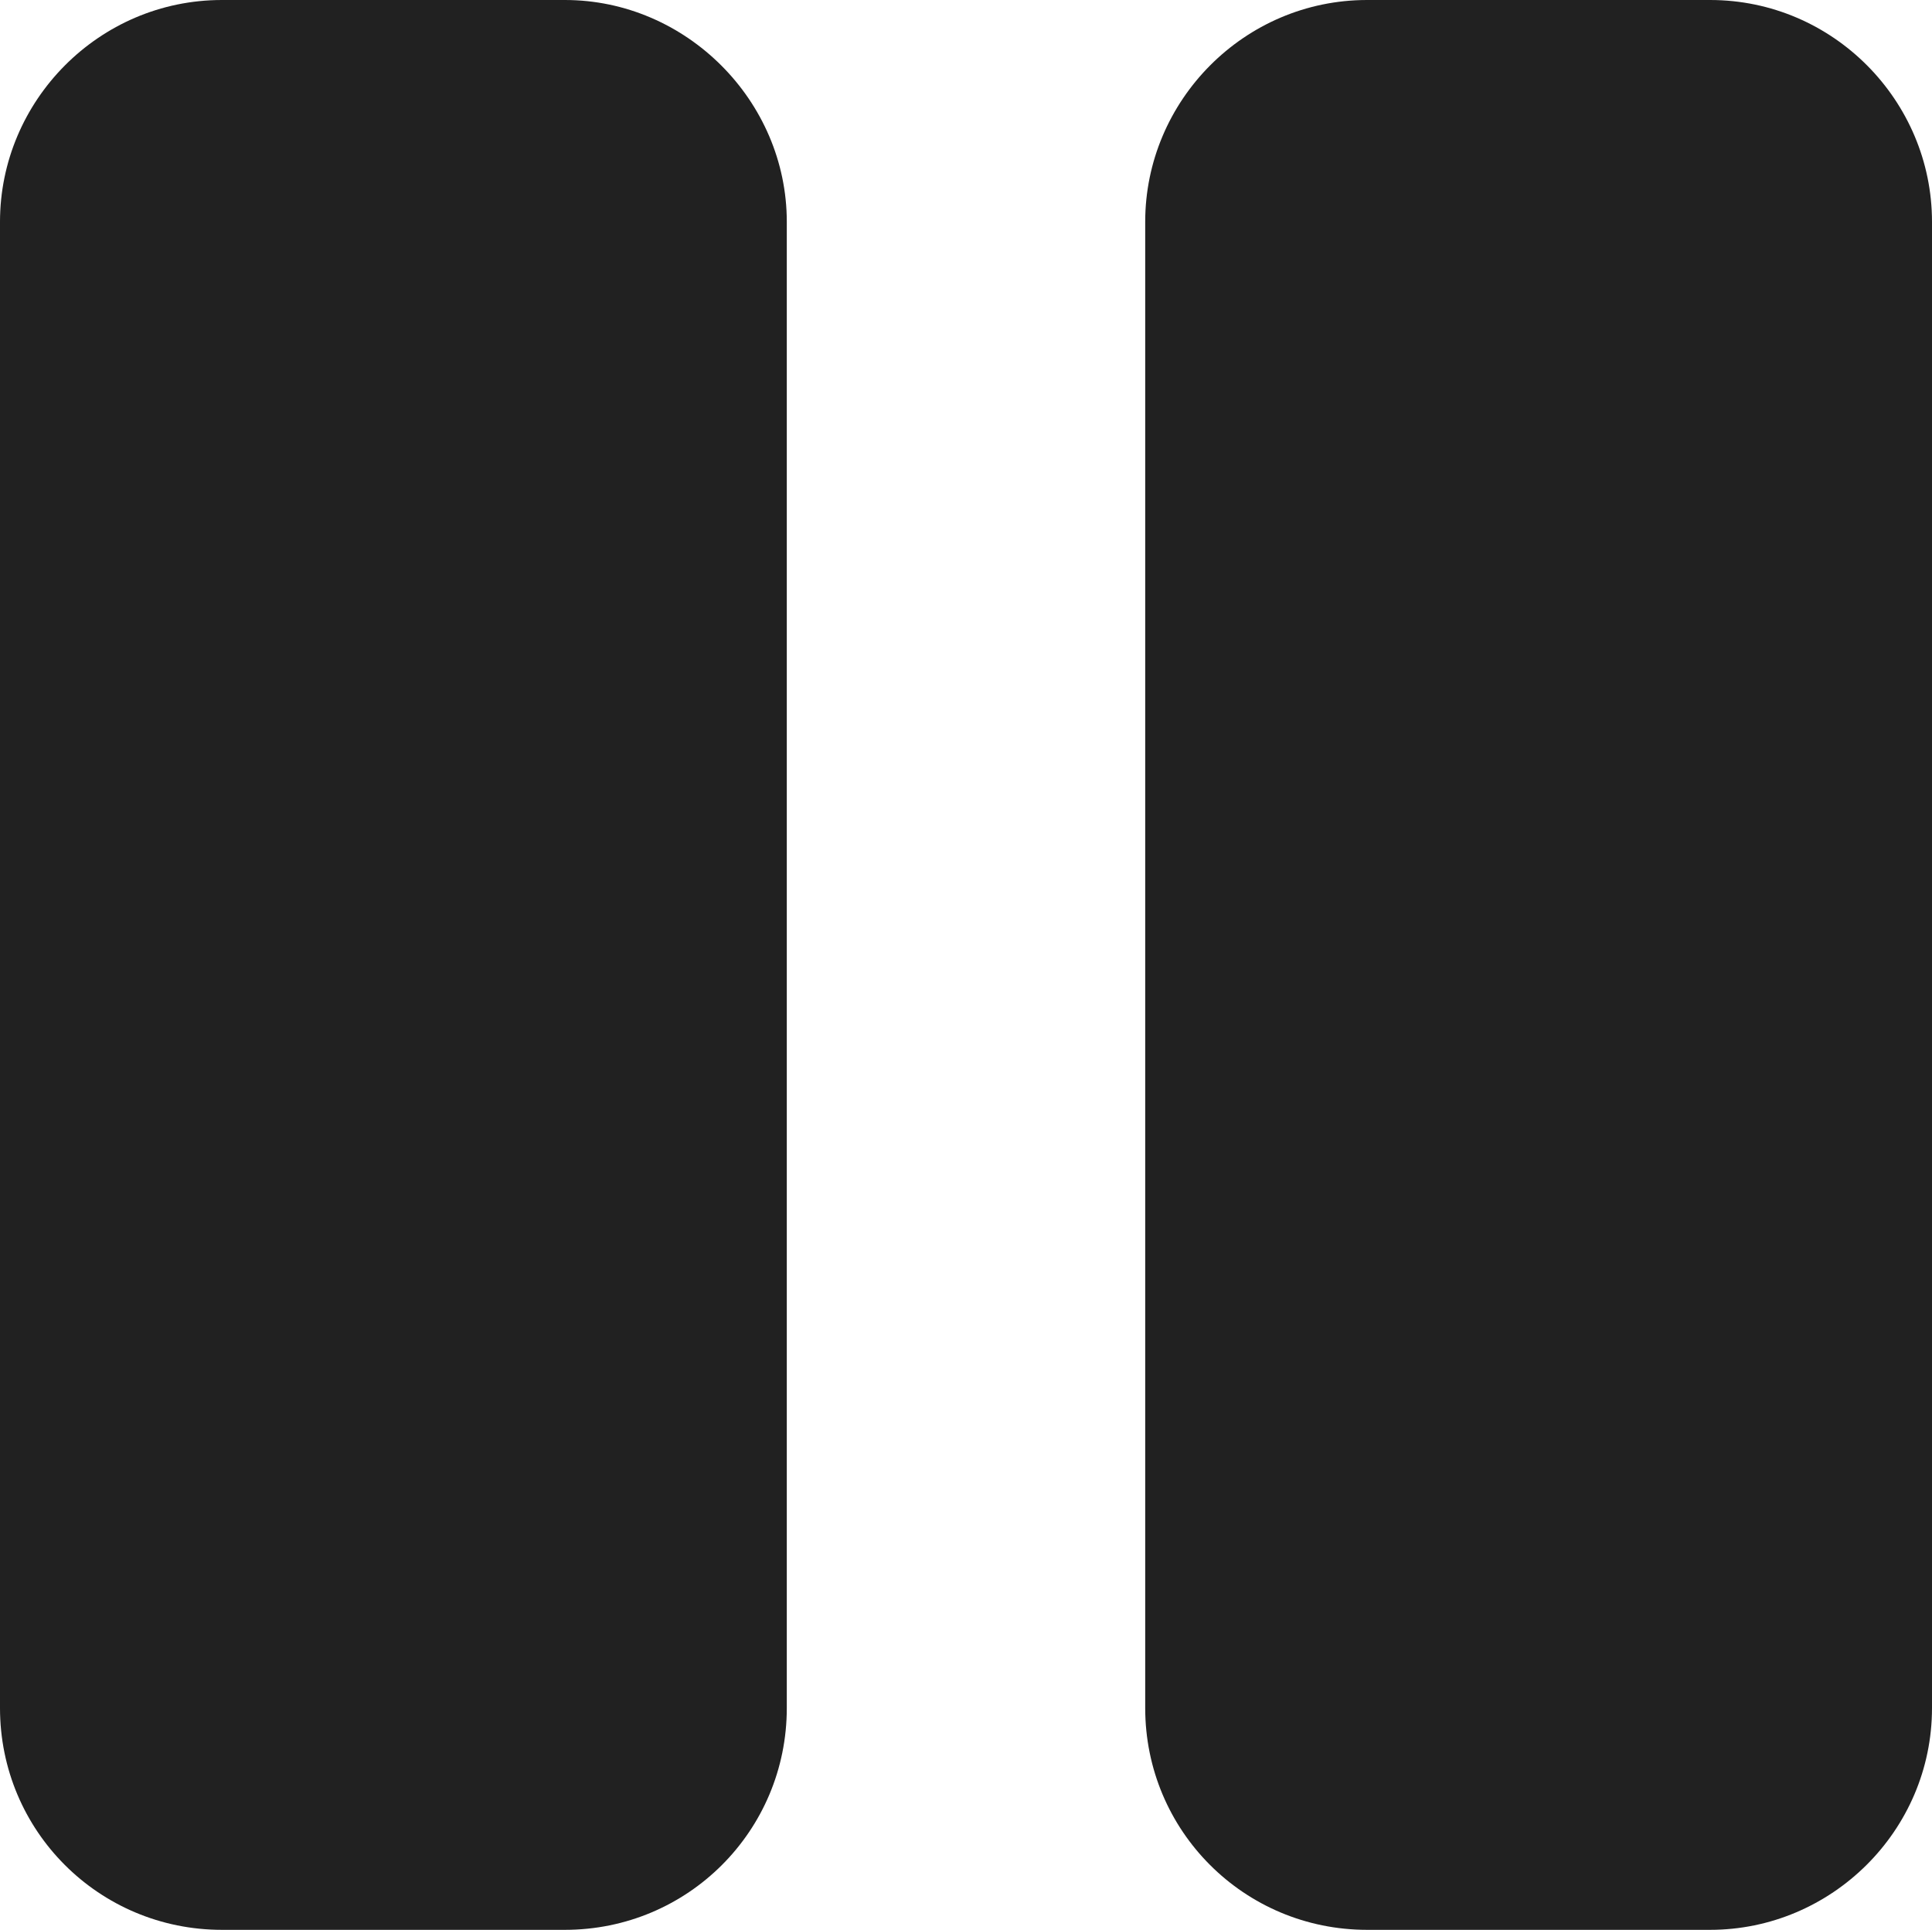 <?xml version="1.0" encoding="utf-8"?>
<!-- Generator: Adobe Illustrator 27.9.0, SVG Export Plug-In . SVG Version: 6.00 Build 0)  -->
<svg version="1.1" id="レイヤー_1" xmlns="http://www.w3.org/2000/svg" xmlns:xlink="http://www.w3.org/1999/xlink" x="0px"
	 y="0px" viewBox="0 0 113.2 113.1" style="enable-background:new 0 0 113.2 113.1;" xml:space="preserve">
<style type="text/css">
	.st0{fill:#212121;}
</style>
<path class="st0" d="M33.1,0H13C5.8,0,0,5.9,0,13v87.1c0,7.2,5.8,13,13,13h20.1c7.2,0,13-5.8,13-13V13C46.1,5.9,40.2,0,33.1,0z
	 M100.2,0H80.1c-7.2,0-13,5.9-13,13v87.1c0,7.2,5.8,13,13,13h20.1c7.1,0,13-5.8,13-13V13C113.2,5.9,107.4,0,100.2,0z"/>
</svg>

